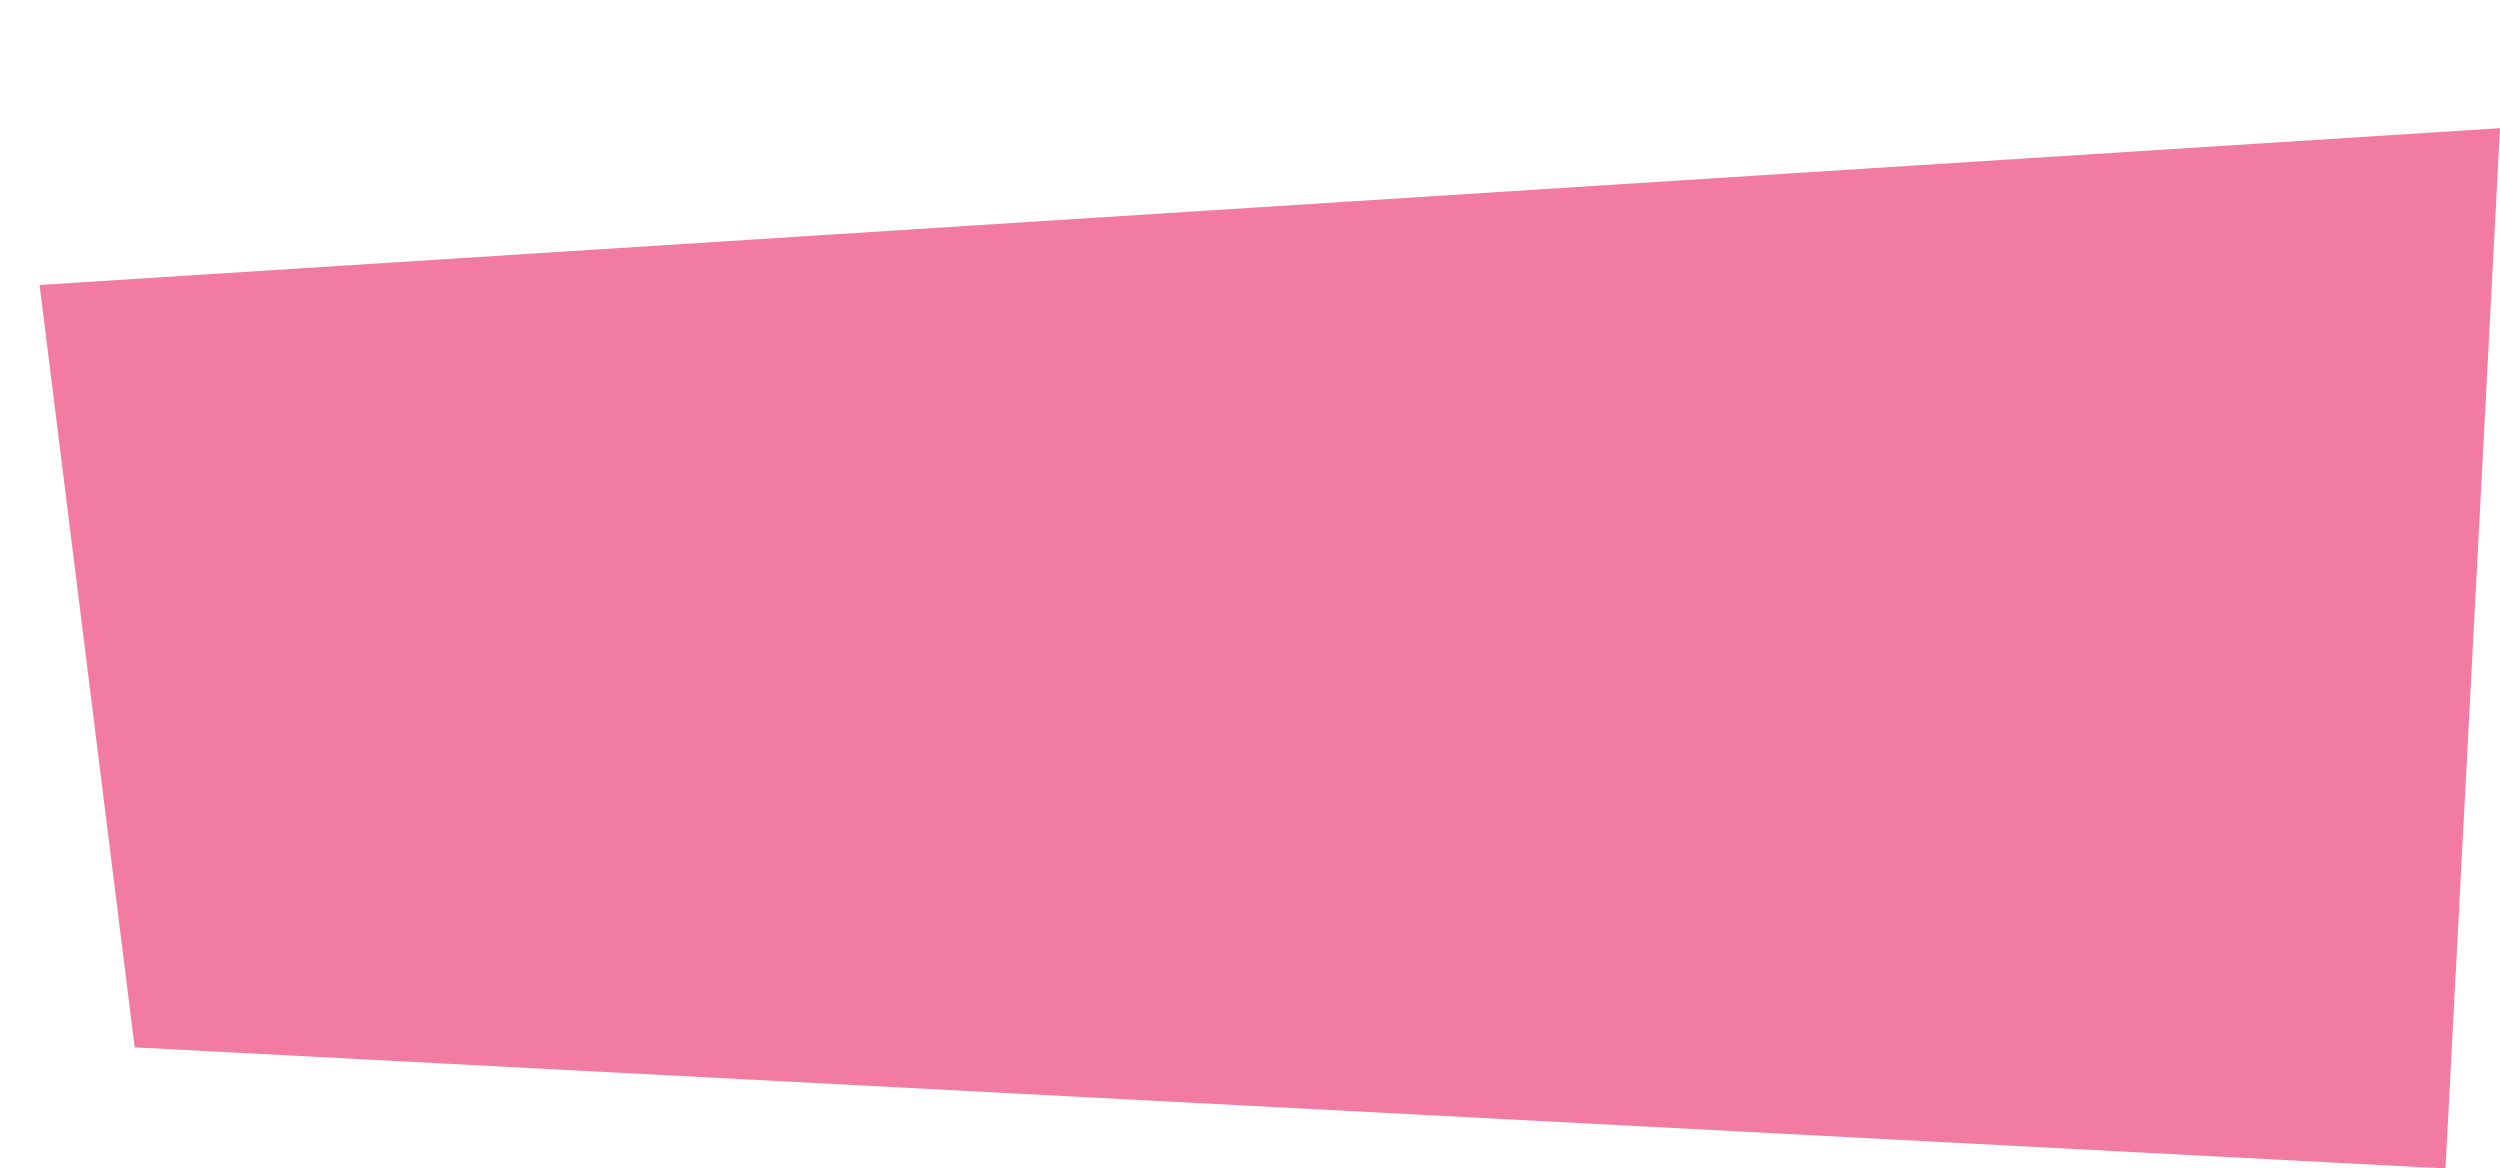 <svg xmlns="http://www.w3.org/2000/svg" width="268.037" height="125.274" viewBox="0 0 268.037 125.274">
  <path id="forme-rose-cfa" d="M7601,2306h111.687v248.092l-81.091,14.46Z" transform="translate(2968.682 -7456.155) rotate(93)" fill="#f27ba2"/>
</svg>
